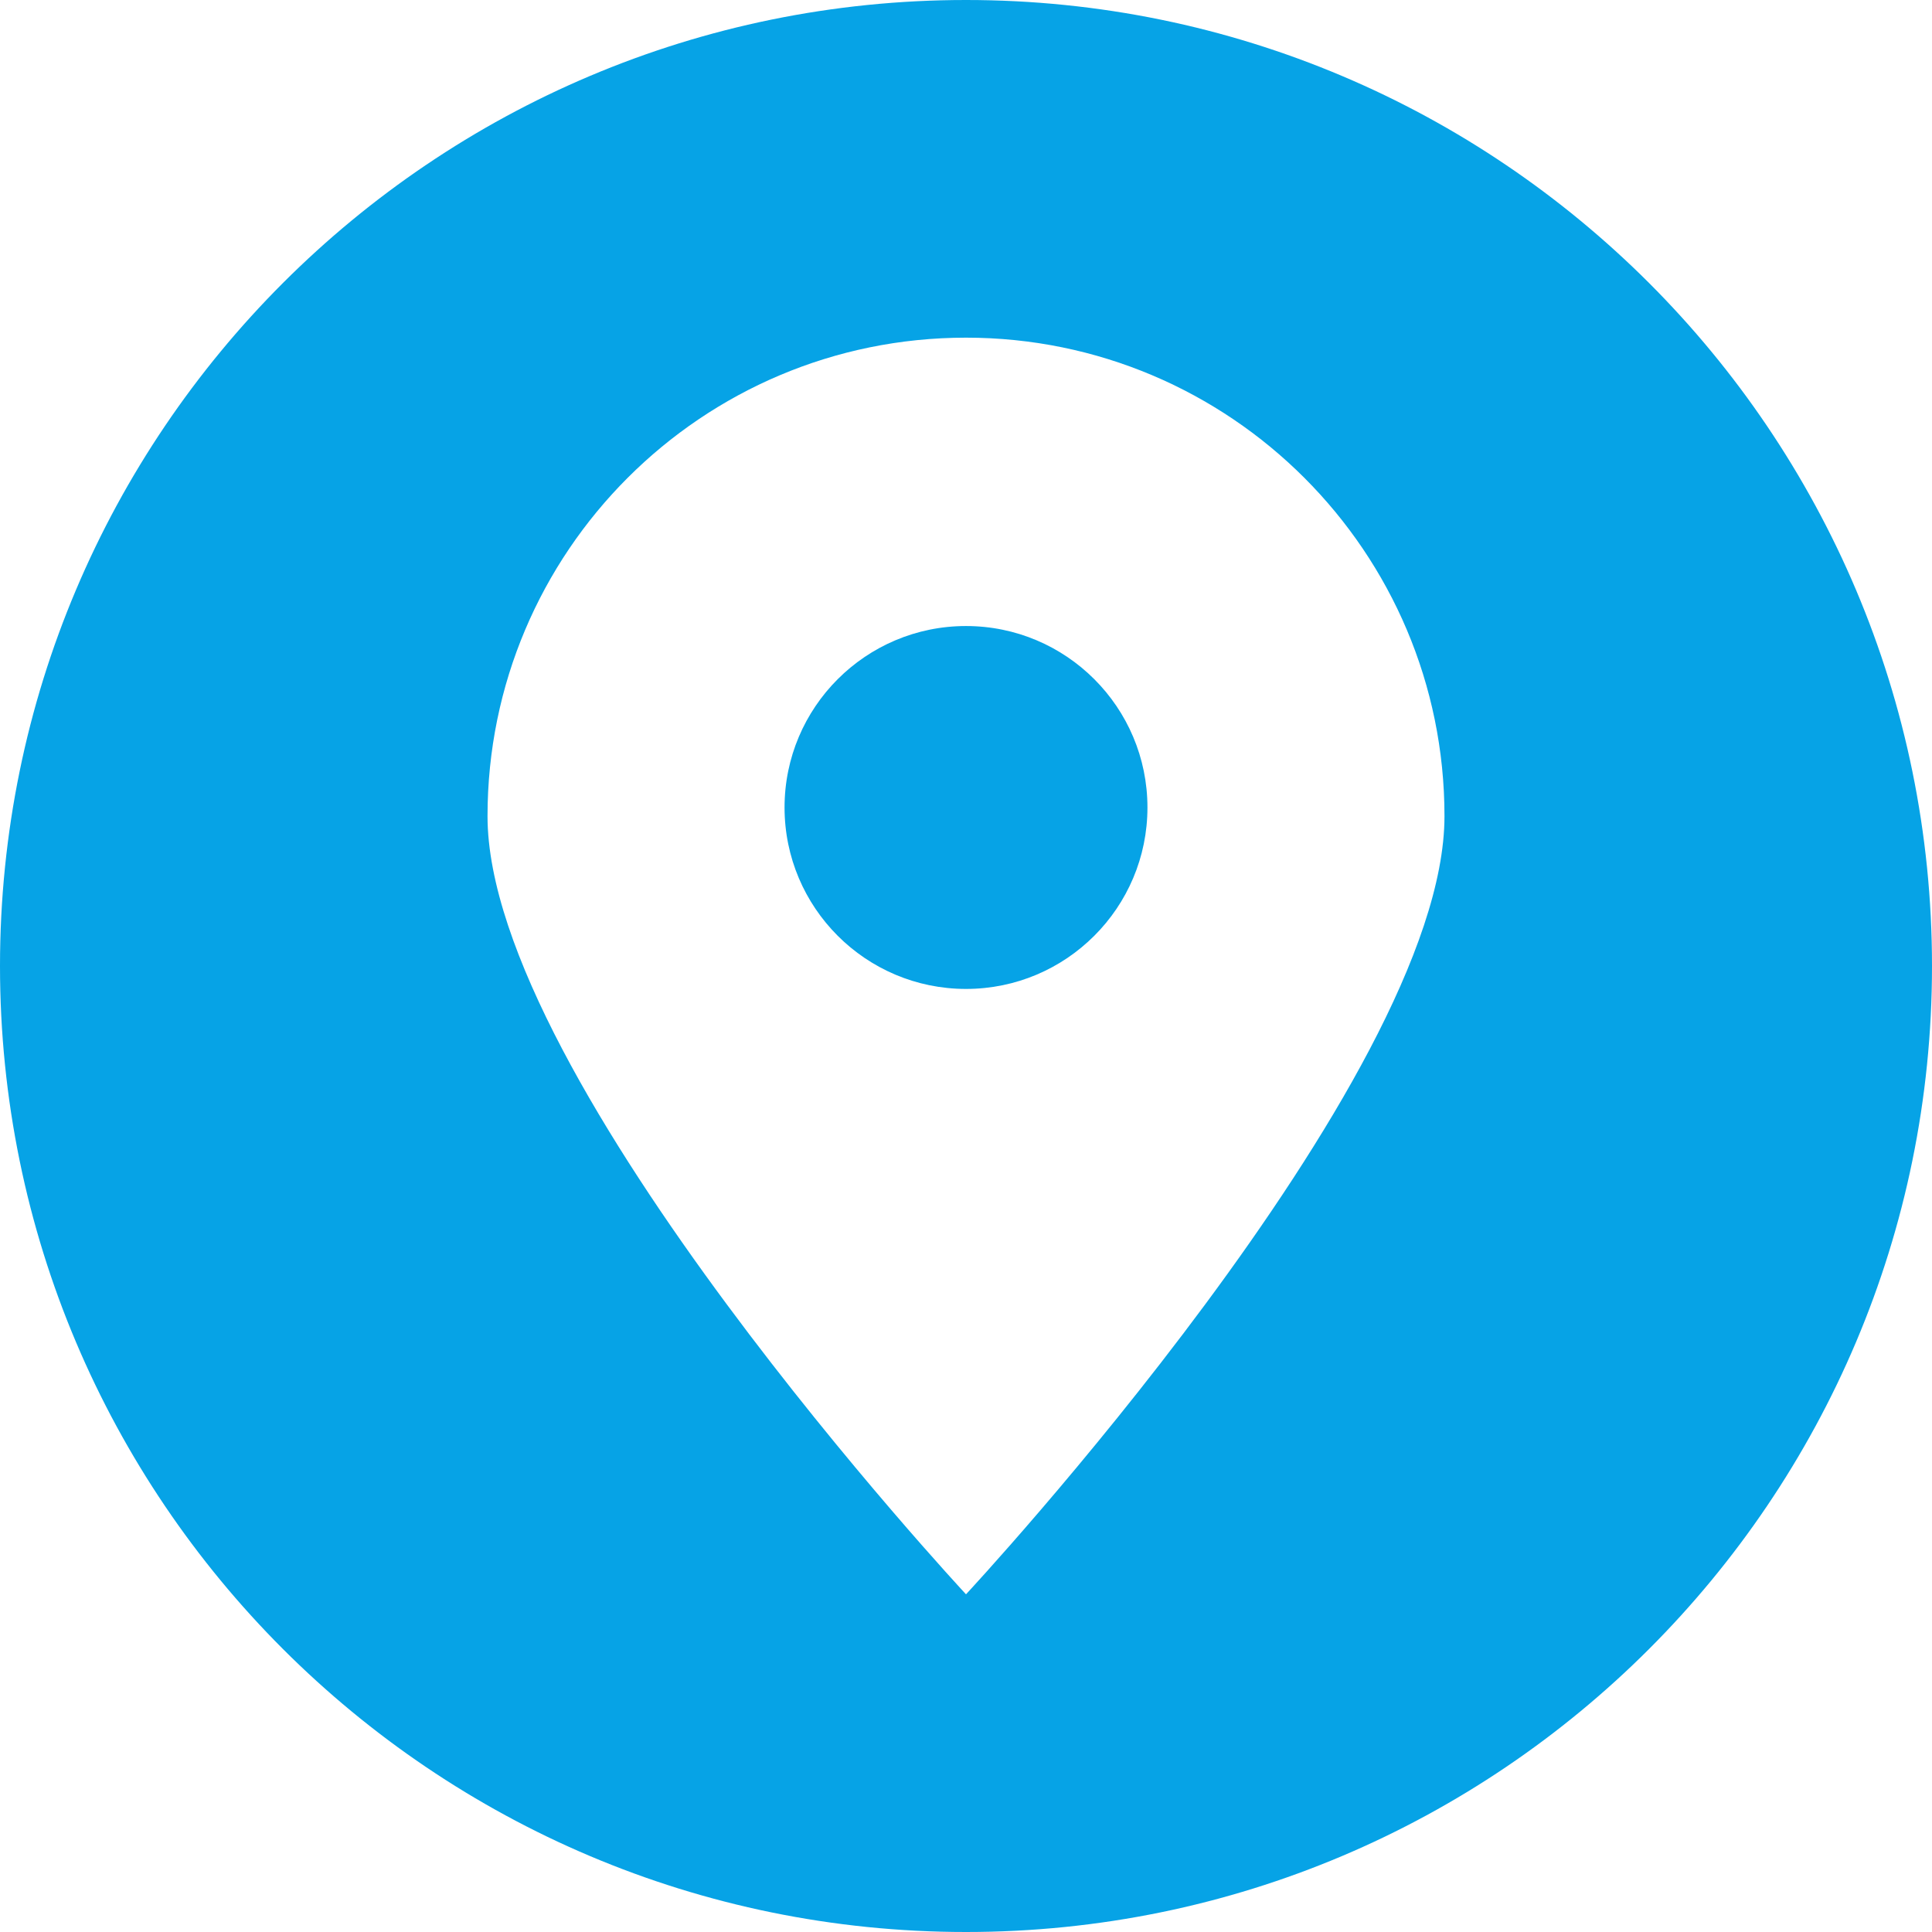 <svg width="62" height="62" viewBox="0 0 62 62" fill="none" xmlns="http://www.w3.org/2000/svg">
<g clip-path="url(#clip0_702_146)">
<path fill-rule="evenodd" clip-rule="evenodd" d="M31 62C13.882 62 0 48.118 0 31C0 13.882 13.882 0 31 0C48.118 0 62 13.882 62 31C62 48.118 48.118 62 31 62ZM31 10.836C39.48 10.836 46.355 17.711 46.355 26.191C46.355 34.671 31 51.163 31 51.163C31 51.163 15.645 34.671 15.645 26.191C15.645 17.711 22.52 10.836 31 10.836ZM31 20.09C34.215 20.09 36.823 22.698 36.823 25.913C36.823 29.128 34.215 31.736 31 31.736C27.785 31.736 25.177 29.128 25.177 25.913C25.177 22.698 27.785 20.09 31 20.09Z" fill="#06A3E6"/>
</g>
<defs>
<clipPath id="clip0_702_146">
<rect width="62" height="62" fill="white"/>
</clipPath>
</defs>
</svg>
